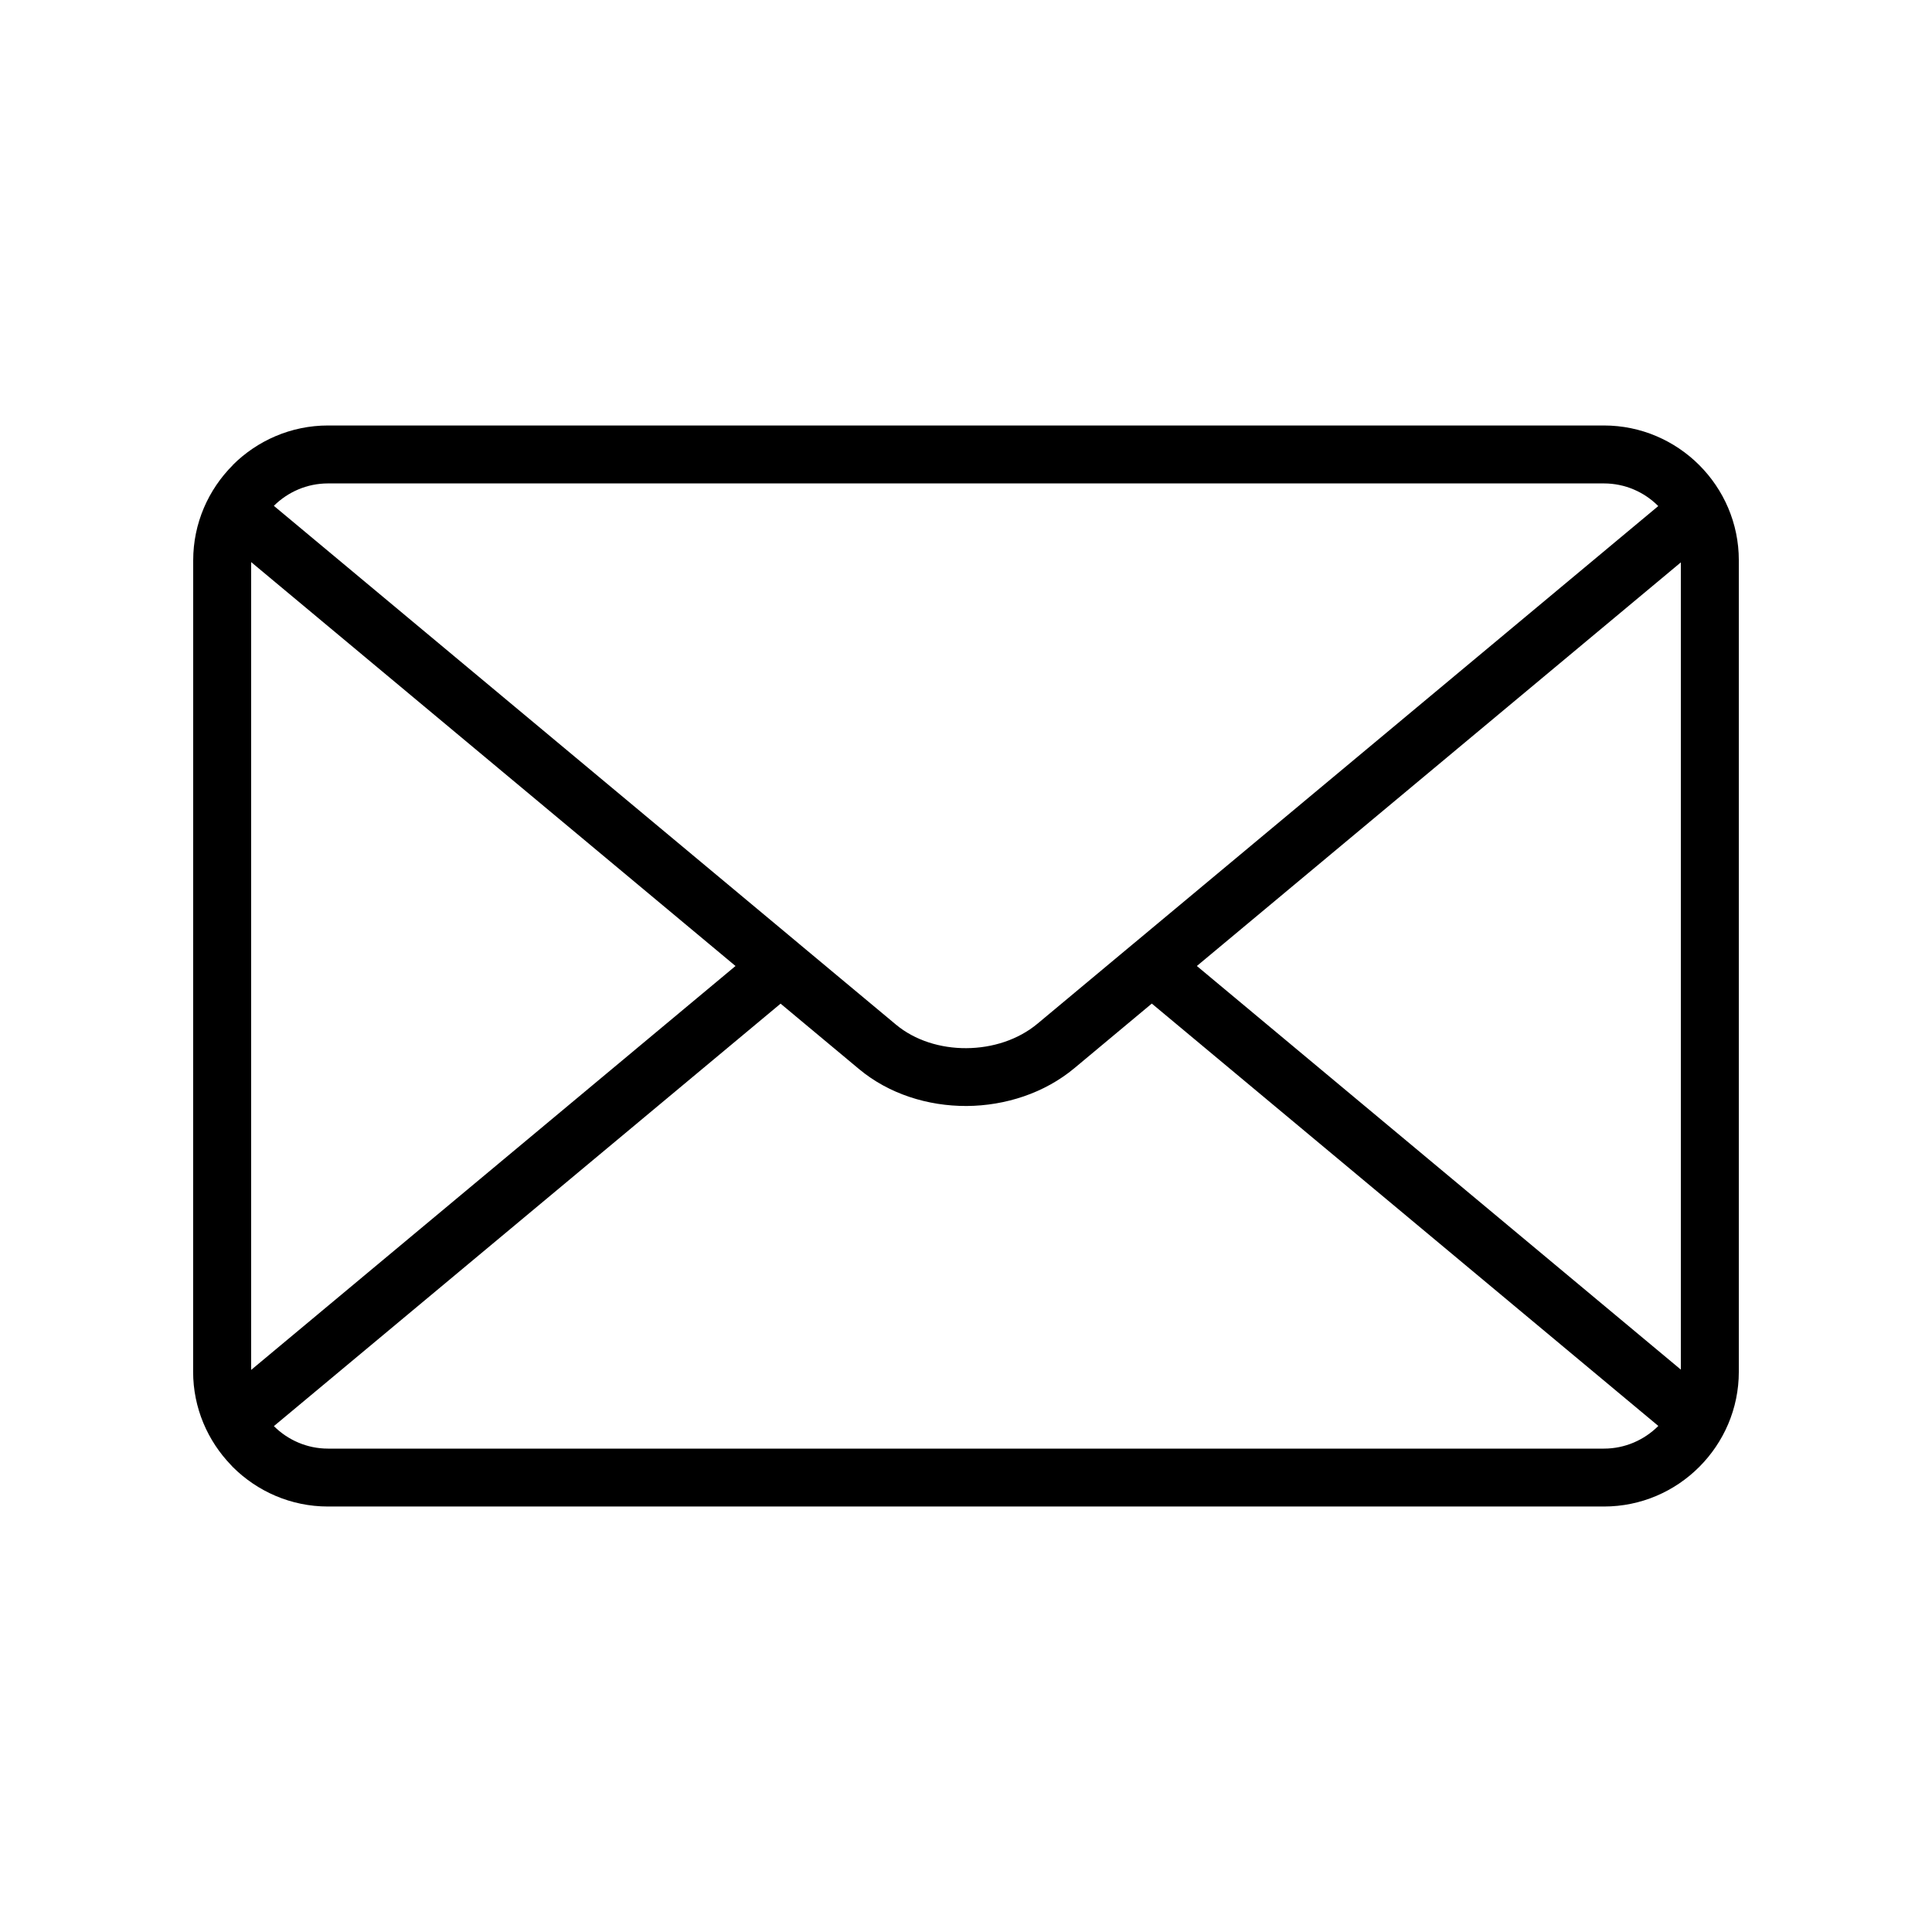 <?xml version="1.0" encoding="UTF-8"?>
<svg width="100pt" height="100pt" version="1.1" viewBox="0 0 100 100" xmlns="http://www.w3.org/2000/svg">
 <path d="m16.977 22.023h66.043c1.922 0 3.664 0.785 4.93 2.047 1.266 1.266 2.051 3.008 2.051 4.93v42c0 1.922-0.785 3.664-2.051 4.93-1.266 1.266-3.008 2.047-4.93 2.047h-66.043c-1.922 0-3.664-0.785-4.93-2.047-0.031-0.031-0.059-0.062-0.086-0.094-1.215-1.258-1.965-2.965-1.965-4.836l0.004-42c0-1.914 0.785-3.66 2.051-4.926l-0.004-0.004c1.266-1.262 3.012-2.047 4.93-2.047zm68.855 51.781-26.215-21.859-4.008 3.344c-1.551 1.293-3.574 1.945-5.578 1.957-2.008 0.008-4.027-0.625-5.566-1.91l-4.062-3.387-26.227 21.867c0.723 0.719 1.715 1.164 2.801 1.164h66.043c1.094 0 2.086-0.449 2.809-1.168zm-72.832-2.898 25.07-20.906-25.07-20.906zm1.176-44.723 27.16 22.648 0.027 0.023 0.008 0.008 5.004 4.172c0.984 0.82 2.309 1.227 3.644 1.219 1.344-0.008 2.676-0.43 3.68-1.266l4.945-4.125 0.012-0.008 0.027-0.023 27.148-22.637-0.004-0.004c-0.723-0.723-1.715-1.168-2.809-1.168h-66.043c-1.09 0-2.078 0.445-2.801 1.16zm72.824 2.926-25.051 20.891 25.051 20.891z" fill-rule="evenodd"/>
</svg>
